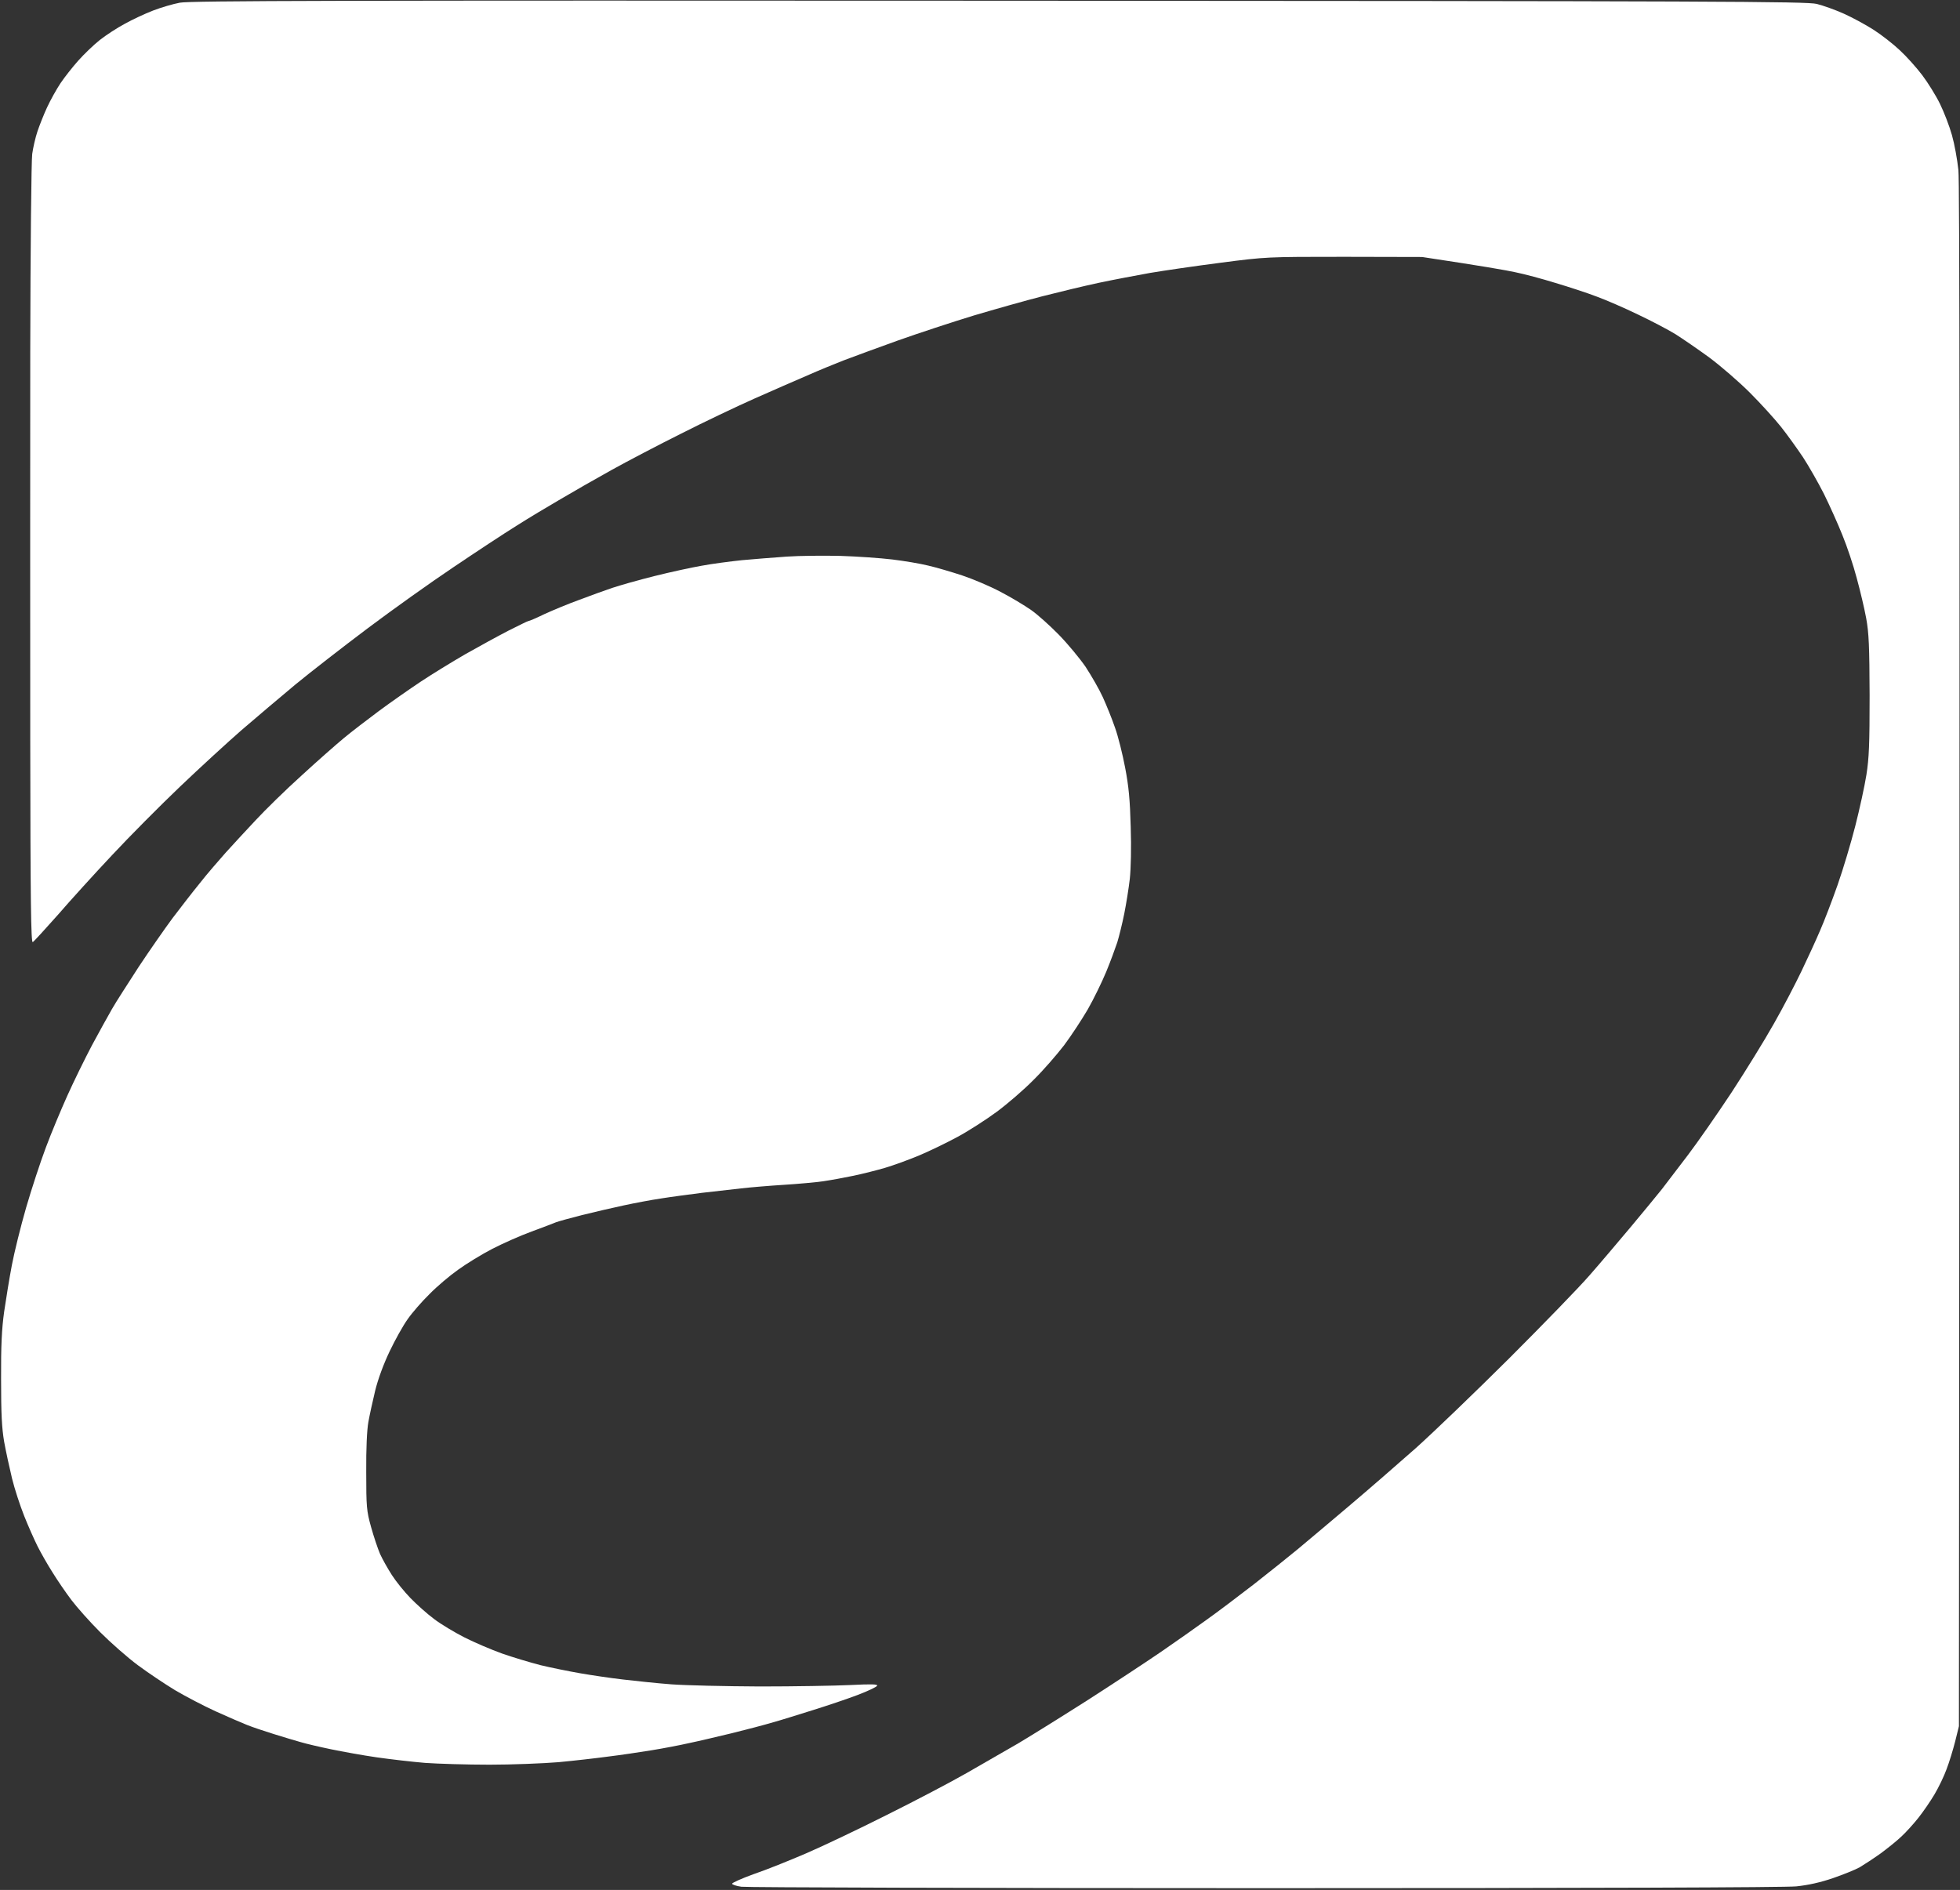 <svg version="1.2" xmlns="http://www.w3.org/2000/svg" viewBox="0 0 1095 1056" width="1095" height="1056">
	<rect x="0" y="0" width="1095" height="1056" fill="#333333" stroke="none"/>
	<title>한국독립당 로고-svg</title>
	<style>
		.s0 { fill: #ffffff } 
	</style>
	<path id="Layer" class="s0" d="m469.5 310.6c9.3 0.3 22.4 1.2 29 2 6.6 0.8 15.6 2.3 20 3.4 4.4 1 12.9 3.5 19 5.5 6 2 15.7 6.1 21.5 9.2 5.8 3 13.4 7.6 17 10.1 3.6 2.5 10.5 8.7 15.5 13.8 4.9 5 11.7 13.2 15 18 3.2 4.9 7.6 12.5 9.6 16.9 2 4.4 5.1 12 6.8 17 1.8 4.9 4.3 15.1 5.7 22.5 2 10.4 2.7 18 3.1 33 0.4 11.6 0.1 23.3-0.5 29-0.6 5.2-2 14-3.1 19.5-1.1 5.5-2.9 12.7-3.9 16-1.1 3.3-3.8 10.7-6.2 16.5-2.4 5.8-7 15.2-10.3 21-3.4 5.8-9.3 14.8-13.2 20-4 5.2-11.6 14-17.1 19.4-5.4 5.5-14.6 13.4-20.4 17.7-5.8 4.3-15.7 10.7-22 14.1-6.3 3.4-16.2 8.2-22 10.6-5.8 2.4-14.1 5.4-18.5 6.7-4.4 1.3-12.3 3.3-17.5 4.4-5.2 1.1-12.9 2.5-17 3.1-4.1 0.6-14 1.5-22 2-8 0.5-18.8 1.4-24 2-5.2 0.6-15.1 1.7-22 2.5-6.9 0.9-17 2.2-22.5 3.1-5.5 0.8-15 2.6-21 3.9-6.1 1.3-16.5 3.7-23.3 5.4-6.7 1.7-13.2 3.5-14.5 4-1.2 0.5-7.4 2.9-13.7 5.2-6.3 2.3-16.2 6.7-22 9.7-5.8 3-14.3 8.2-19 11.6-4.7 3.3-11.9 9.4-16 13.6-4.2 4.1-9.7 10.4-12.2 14-2.6 3.6-7.1 11.7-10.1 18-3.4 7.1-6.5 15.5-8.1 22-1.4 5.8-3.1 13.6-3.8 17.5-0.8 4.4-1.3 14.9-1.2 28 0 19.6 0.2 21.7 2.7 30.7 1.5 5.4 3.8 12.2 5 15 1.3 2.9 4.3 8.2 6.6 11.8 2.3 3.6 7 9.4 10.4 12.9 3.4 3.5 9.3 8.8 13.2 11.7 3.8 2.9 11.5 7.5 17 10.3 5.5 2.8 14.9 6.8 21 9 6 2.1 15.7 5 21.5 6.5 5.8 1.4 15.7 3.4 22 4.5 6.3 1.1 17.1 2.7 24 3.5 6.9 0.8 19 2.1 27 2.7 8 0.6 30.2 1.1 49.5 1.2 19.2 0 42-0.4 50.5-0.8 12.1-0.6 15.4-0.5 15 0.4-0.3 0.7-5.2 3-11 5.2-5.8 2.2-16.8 5.9-24.5 8.3-7.7 2.4-17.8 5.6-22.5 6.9-4.7 1.4-15.3 4.2-23.5 6.2-8.3 2-18.9 4.5-23.8 5.5-4.8 1.1-14.2 2.9-21 4-6.7 1.1-17.6 2.7-24.2 3.5-6.6 0.9-19 2.3-27.5 3.1-8.5 0.7-25.9 1.4-38.5 1.4-12.7 0-28.9-0.5-36-1-7.2-0.6-19.3-2-27-3.1-7.7-1.1-19.2-3.2-25.5-4.5-6.3-1.3-14-3.1-17-4-3-0.8-9.8-2.9-15-4.5-5.2-1.6-12-3.9-15-5.1-3-1.2-10.9-4.6-17.5-7.6-6.6-3-16.7-8.3-22.5-11.7-5.8-3.5-15.2-9.8-21-14.1-5.8-4.3-15.2-12.6-21-18.4-5.8-5.8-13-13.9-16.1-18-3.1-4.1-7.9-11.1-10.6-15.5-2.8-4.4-6.5-10.9-8.3-14.5-1.8-3.6-5.2-11.2-7.5-17-2.3-5.8-5.4-15.2-6.8-21-1.4-5.8-3.4-15-4.4-20.5-1.3-7.7-1.7-15.6-1.7-35-0.1-18.4 0.4-28.3 1.7-37.5 1-6.9 2.9-18.6 4.3-26 1.4-7.4 5-21.9 8-32.3 3-10.3 7.9-25.3 11-33.5 3-8.1 8.5-21.2 12.1-29.2 3.6-8 9.8-20.6 13.7-28 4-7.4 9-16.5 11.2-20.3 2.1-3.7 8.9-14.2 14.9-23.5 6.1-9.2 14.6-21.4 18.9-27.2 4.4-5.8 11.2-14.6 15.2-19.5 3.9-5 10.5-12.6 14.4-17 4-4.4 11.6-12.7 16.9-18.3 5.3-5.7 16.8-17 25.7-25 8.8-8.1 19.4-17.4 23.5-20.8 4.1-3.4 12.8-10.1 19.4-15 6.6-4.9 17.2-12.3 23.5-16.5 6.3-4.2 17.6-11.1 25-15.4 7.4-4.2 18.2-10.1 24-13.1 5.8-2.9 10.8-5.4 11.2-5.4 0.5 0 4.5-1.7 9-3.9 4.6-2.1 13.2-5.7 19.3-7.9 6-2.3 14.4-5.3 18.5-6.7 4.1-1.4 14.7-4.4 23.5-6.6 8.8-2.2 20.7-4.8 26.5-5.8 5.8-1.1 15.9-2.4 22.5-3.1 6.6-0.6 17.8-1.5 25-2 7.1-0.5 20.6-0.6 30-0.4z"/>
	<path id="Layer" class="s0" d="m100.5 1.5c-3.8 0.7-10.6 2.7-15 4.4-4.4 1.7-11.5 5-15.8 7.4-4.3 2.3-10.6 6.4-14 9.1-3.4 2.7-8.8 7.9-12 11.5-3.2 3.6-7.7 9.3-9.9 12.6-2.2 3.3-5.6 9.4-7.5 13.5-1.9 4.1-4.3 10.2-5.4 13.5-1.1 3.3-2.4 8.9-2.9 12.5-0.5 3.6-1 53.3-1.1 110.5 0 57.2-0.1 155 0 217.3 0.1 90.2 0.4 113.1 1.4 112.6 0.6-0.3 6.9-7.2 14-15.2 7-8.1 20.7-23.2 30.5-33.6 9.7-10.4 26.7-27.5 37.7-38 11-10.5 26.6-24.8 34.5-31.7 8-6.9 21.5-18.3 30-25.4 8.5-7 26.8-21.2 40.5-31.5 13.7-10.3 35.3-25.7 48-34.2 12.6-8.5 28.4-18.9 35-23 6.6-4.2 17.6-10.8 24.5-14.8 6.9-4.1 19.7-11.4 28.5-16.3 8.8-4.9 26.4-14.1 39-20.4 12.6-6.4 31.1-15.2 41-19.6 9.9-4.4 23.2-10.2 29.5-12.9 6.3-2.8 15.6-6.6 20.5-8.5 4.9-1.9 18.4-6.8 30-11 11.5-4.1 30.7-10.4 42.5-14 11.8-3.5 29.1-8.4 38.5-10.8 9.4-2.4 23.5-5.8 31.5-7.5 8-1.7 20.8-4.1 28.5-5.5 7.7-1.3 25.5-3.9 39.5-5.7 25.4-3.3 25.6-3.3 69-3.3l43.5 0.1c33.3 5 47 7.4 52 8.5 5 1 15.1 3.7 22.5 6 7.4 2.2 17.8 5.6 23 7.6 5.2 1.9 15.6 6.4 23 10 7.4 3.5 16.9 8.5 21 11 4.1 2.6 12.7 8.5 19 13.1 6.3 4.7 16.5 13.5 22.6 19.6 6.1 6.1 13.9 14.7 17.4 19.1 3.5 4.4 9 12.1 12.3 17 3.2 4.9 8.5 14.2 11.7 20.5 3.1 6.3 7.8 16.7 10.3 23 2.6 6.3 6.2 17.1 8 24 1.9 6.9 4.3 17 5.3 22.5 1.5 8.3 1.8 15.5 1.9 43 0 27.3-0.3 35-1.8 44.5-1 6.3-3.8 19.1-6.2 28.5-2.4 9.4-6.8 24.2-9.9 33-3.1 8.8-7.5 20.3-9.8 25.5-2.2 5.2-6.9 15.4-10.3 22.5-3.4 7.1-10.3 20.4-15.5 29.5-5.1 9.1-15.8 26.4-23.7 38.5-8 12.1-19 27.9-24.4 35-5.4 7.1-12 15.7-14.5 19-2.6 3.3-10.4 12.7-17.3 21-6.9 8.2-17.2 20.4-23 27-5.7 6.6-26 27.5-45 46.5-19.1 19-42.5 41.5-52.1 50.1-9.6 8.5-26.5 23.2-37.5 32.5-11 9.3-23.8 20.1-28.5 24-4.7 3.9-15.7 12.7-24.5 19.6-8.8 6.8-20.7 15.8-26.5 19.9-5.8 4.2-17 12.1-25 17.6-8 5.5-26.4 17.6-41 27-14.6 9.3-32.1 20.2-39 24.3-6.9 4-19.9 11.5-29 16.7-9.1 5.2-29.3 15.8-45 23.6-15.7 7.9-35.9 17.5-45 21.4-9.1 3.9-22 9.1-28.8 11.4-6.7 2.4-12.2 4.9-12.2 5.4 0 0.5 2.3 1.3 5.2 1.7 2.9 0.4 134.4 0.8 292.3 0.8 182.5 0 290.6-0.4 297-1 6.7-0.7 13.5-2.2 20.5-4.6 5.8-2 12.5-4.7 15-6.1 2.5-1.5 7.7-4.9 11.5-7.6 3.8-2.8 9.2-7.1 11.8-9.6 2.7-2.5 7-7.3 9.6-10.6 2.6-3.3 6.6-9.1 8.9-13 2.3-3.9 5.3-10.1 6.7-14 1.5-3.9 3.6-10.8 4.8-15.5l2.1-8.5c0.6-723 0.4-862.3-0.3-869.5-0.6-5.8-2.2-14.6-3.6-19.5-1.4-5-4.4-12.8-6.7-17.5-2.3-4.7-6.8-11.9-9.9-16-3.1-4.1-8.7-10.4-12.5-13.9-3.8-3.6-10.5-8.8-14.9-11.6-4.4-2.8-11.8-6.8-16.5-8.9-4.7-2.1-11.4-4.5-15-5.4-5.8-1.4-52.8-1.6-457-1.8-368.2-0.2-451.8 0-457.5 1.1z"/>
</svg>